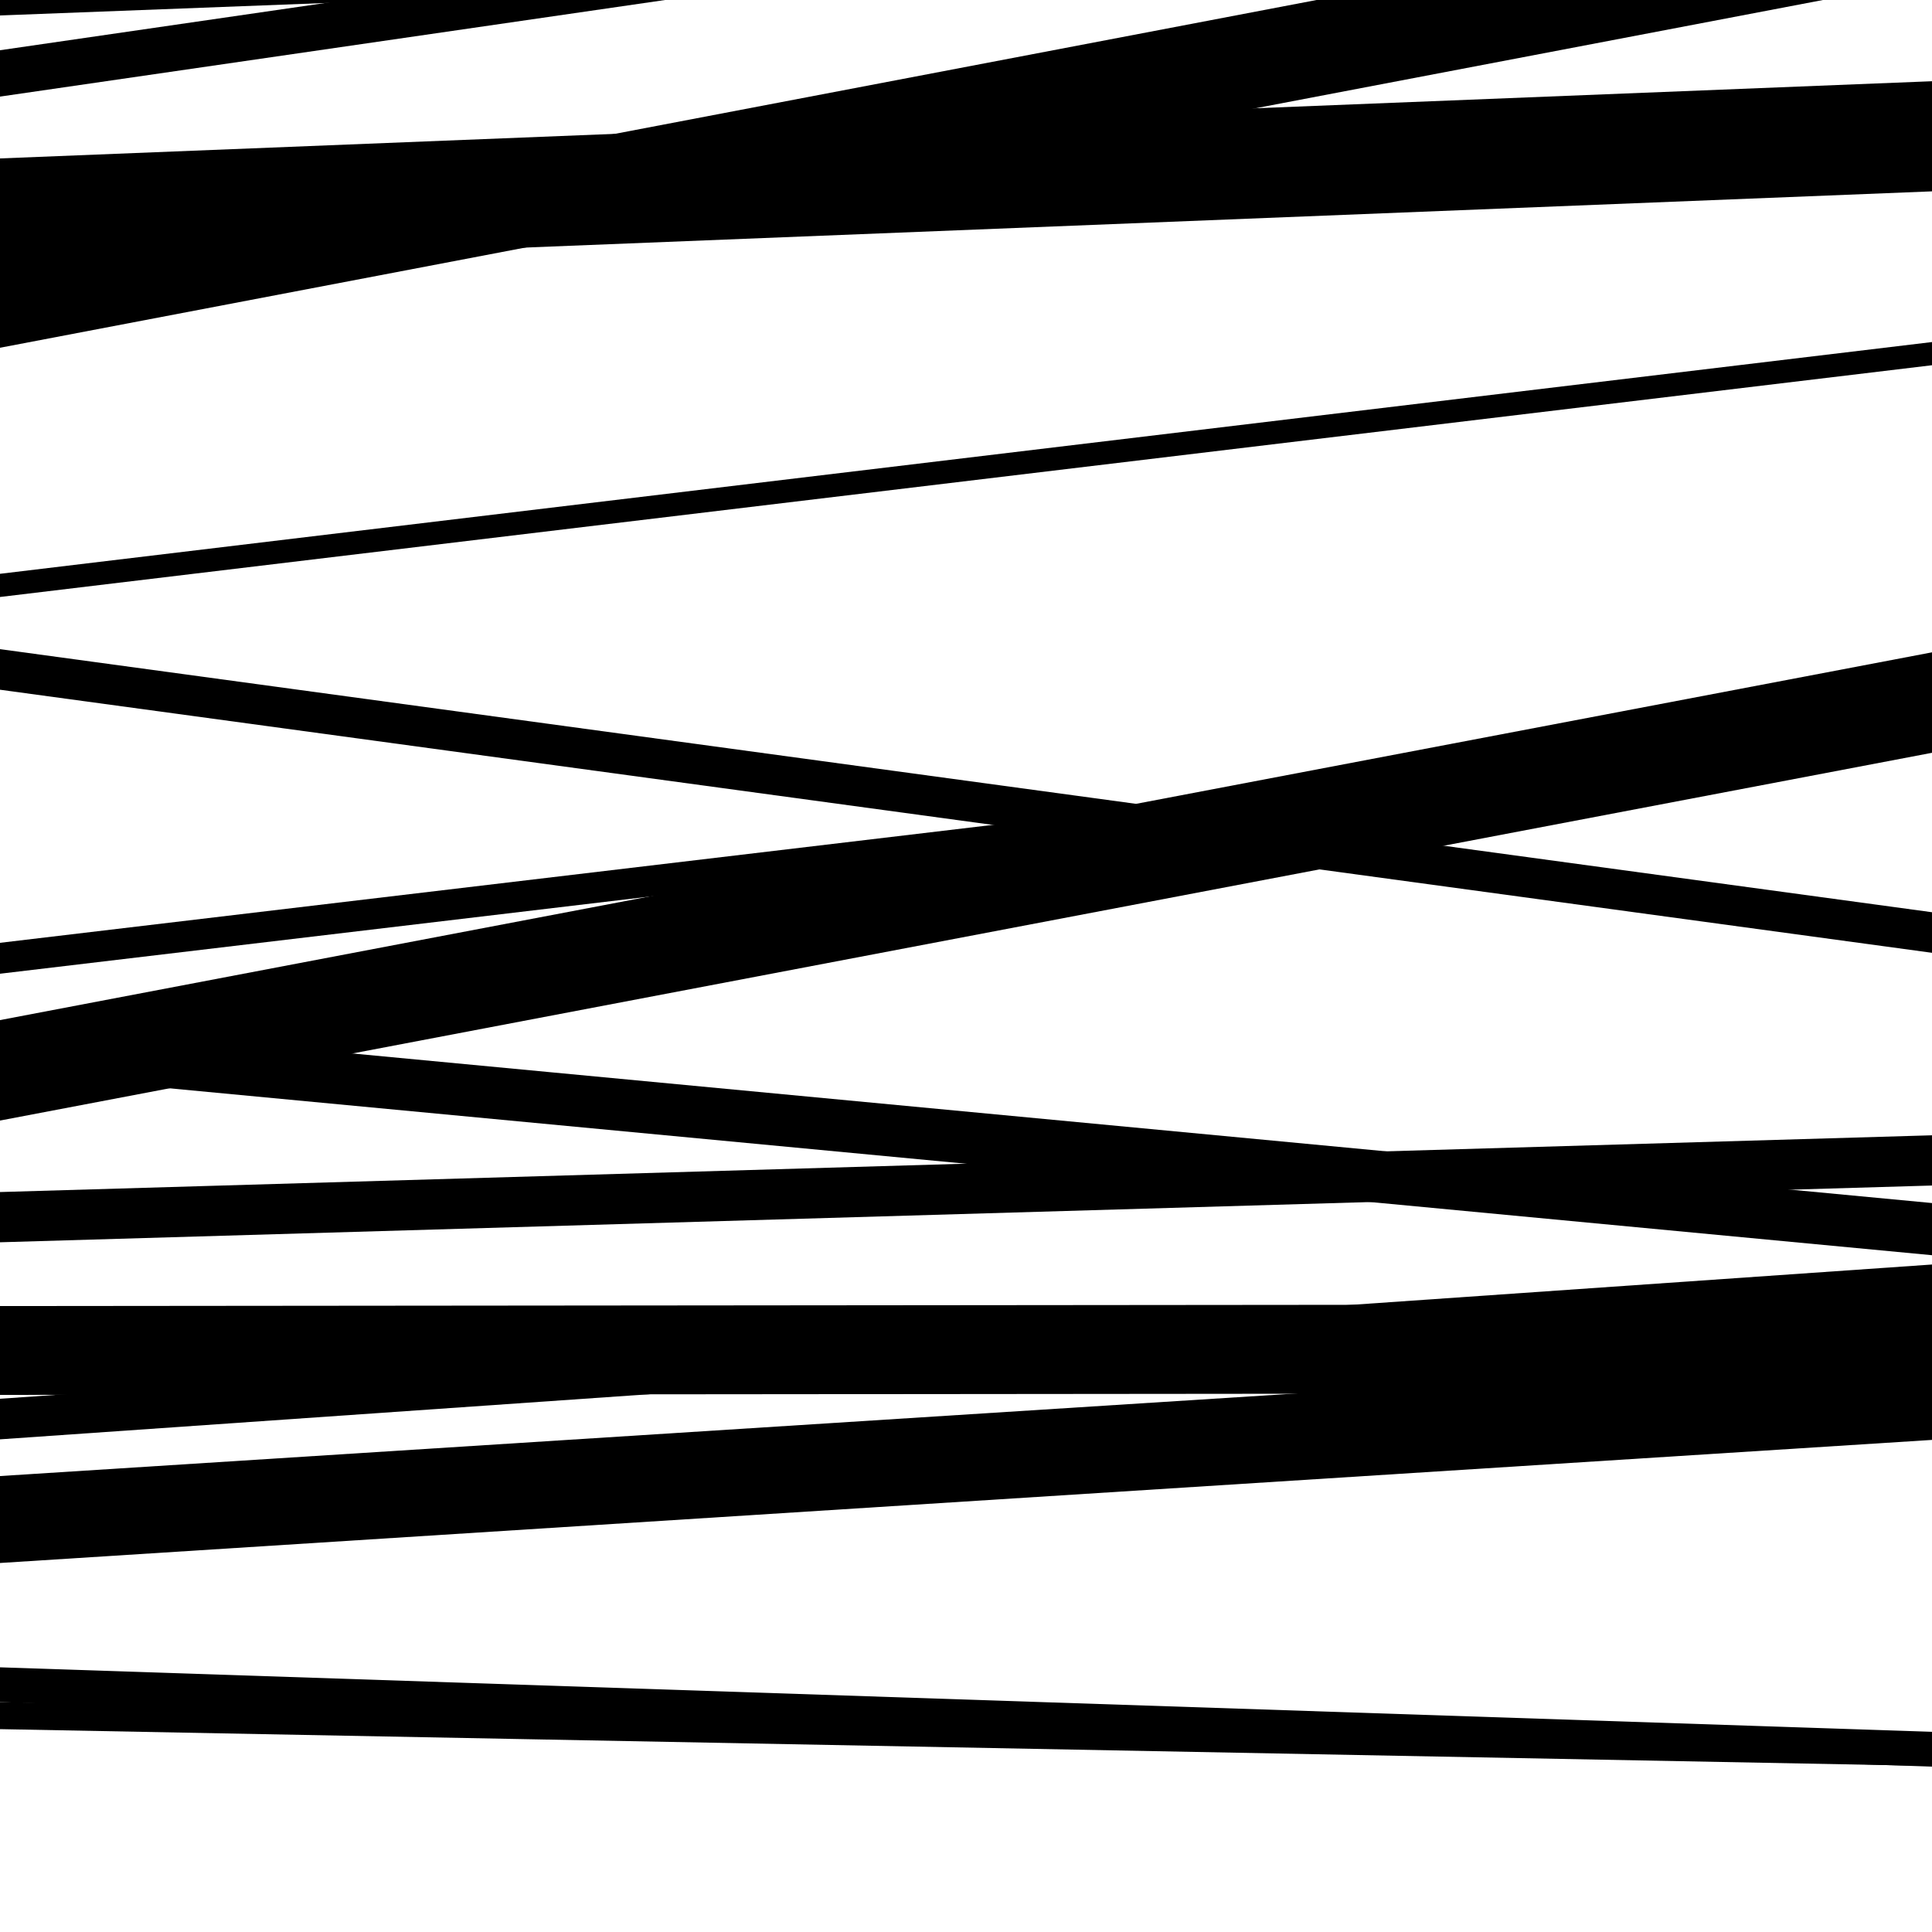 <svg viewBox="0 0 1000 1000" height="1000" width="1000" xmlns="http://www.w3.org/2000/svg">
<rect x="0" y="0" width="1000" height="1000" fill="#ffffff"></rect>
<path opacity="0.8" d="M 0 643 L 1000 613.626 L 1000 587.626 L 0 617 Z" fill="hsl(69, 15%, 50%)"></path>
<path opacity="0.8" d="M 0 809 L 1000 745.294 L 1000 700.294 L 0 764 Z" fill="hsl(74, 25%, 70%)"></path>
<path opacity="0.8" d="M 0 139 L 1000 99.043 L 1000 42.043 L 0 82 Z" fill="hsl(79, 30%, 90%)"></path>
<path opacity="0.8" d="M 0 357 L 1000 493.167 L 1000 472.167 L 0 336 Z" fill="hsl(64, 10%, 30%)"></path>
<path opacity="0.8" d="M 0 555 L 1000 649.694 L 1000 622.694 L 0 528 Z" fill="hsl(69, 15%, 50%)"></path>
<path opacity="0.8" d="M 0 881 L 1000 914.392 L 1000 896.392 L 0 863 Z" fill="hsl(74, 25%, 70%)"></path>
<path opacity="0.8" d="M 0 50 L 1000 -95.252 L 1000 -119.252 L 0 26 Z" fill="hsl(79, 30%, 90%)"></path>
<path opacity="0.8" d="M 0 309 L 1000 189.042 L 1000 177.042 L 0 297 Z" fill="hsl(64, 10%, 30%)"></path>
<path opacity="0.8" d="M 0 580 L 1000 389.645 L 1000 337.645 L 0 528 Z" fill="hsl(69, 15%, 50%)"></path>
<path opacity="0.8" d="M 0 722 L 1000 721.087 L 1000 675.087 L 0 676 Z" fill="hsl(74, 25%, 70%)"></path>
<path opacity="0.8" d="M 0 895 L 1000 914.073 L 1000 900.073 L 0 881 Z" fill="hsl(79, 30%, 90%)"></path>
<path opacity="0.8" d="M 0 180 L 1000 -10.769 L 1000 -60.769 L 0 130 Z" fill="hsl(64, 10%, 30%)"></path>
<path opacity="0.8" d="M 0 504 L 1000 385.21 L 1000 369.21 L 0 488 Z" fill="hsl(69, 15%, 50%)"></path>
<path opacity="0.8" d="M 0 745 L 1000 675.511 L 1000 654.511 L 0 724 Z" fill="hsl(74, 25%, 70%)"></path>
<path opacity="0.8" d="M 0 8 L 1000 -30.258 L 1000 -45.258 L 0 -7 Z" fill="hsl(79, 30%, 90%)"></path>
</svg>